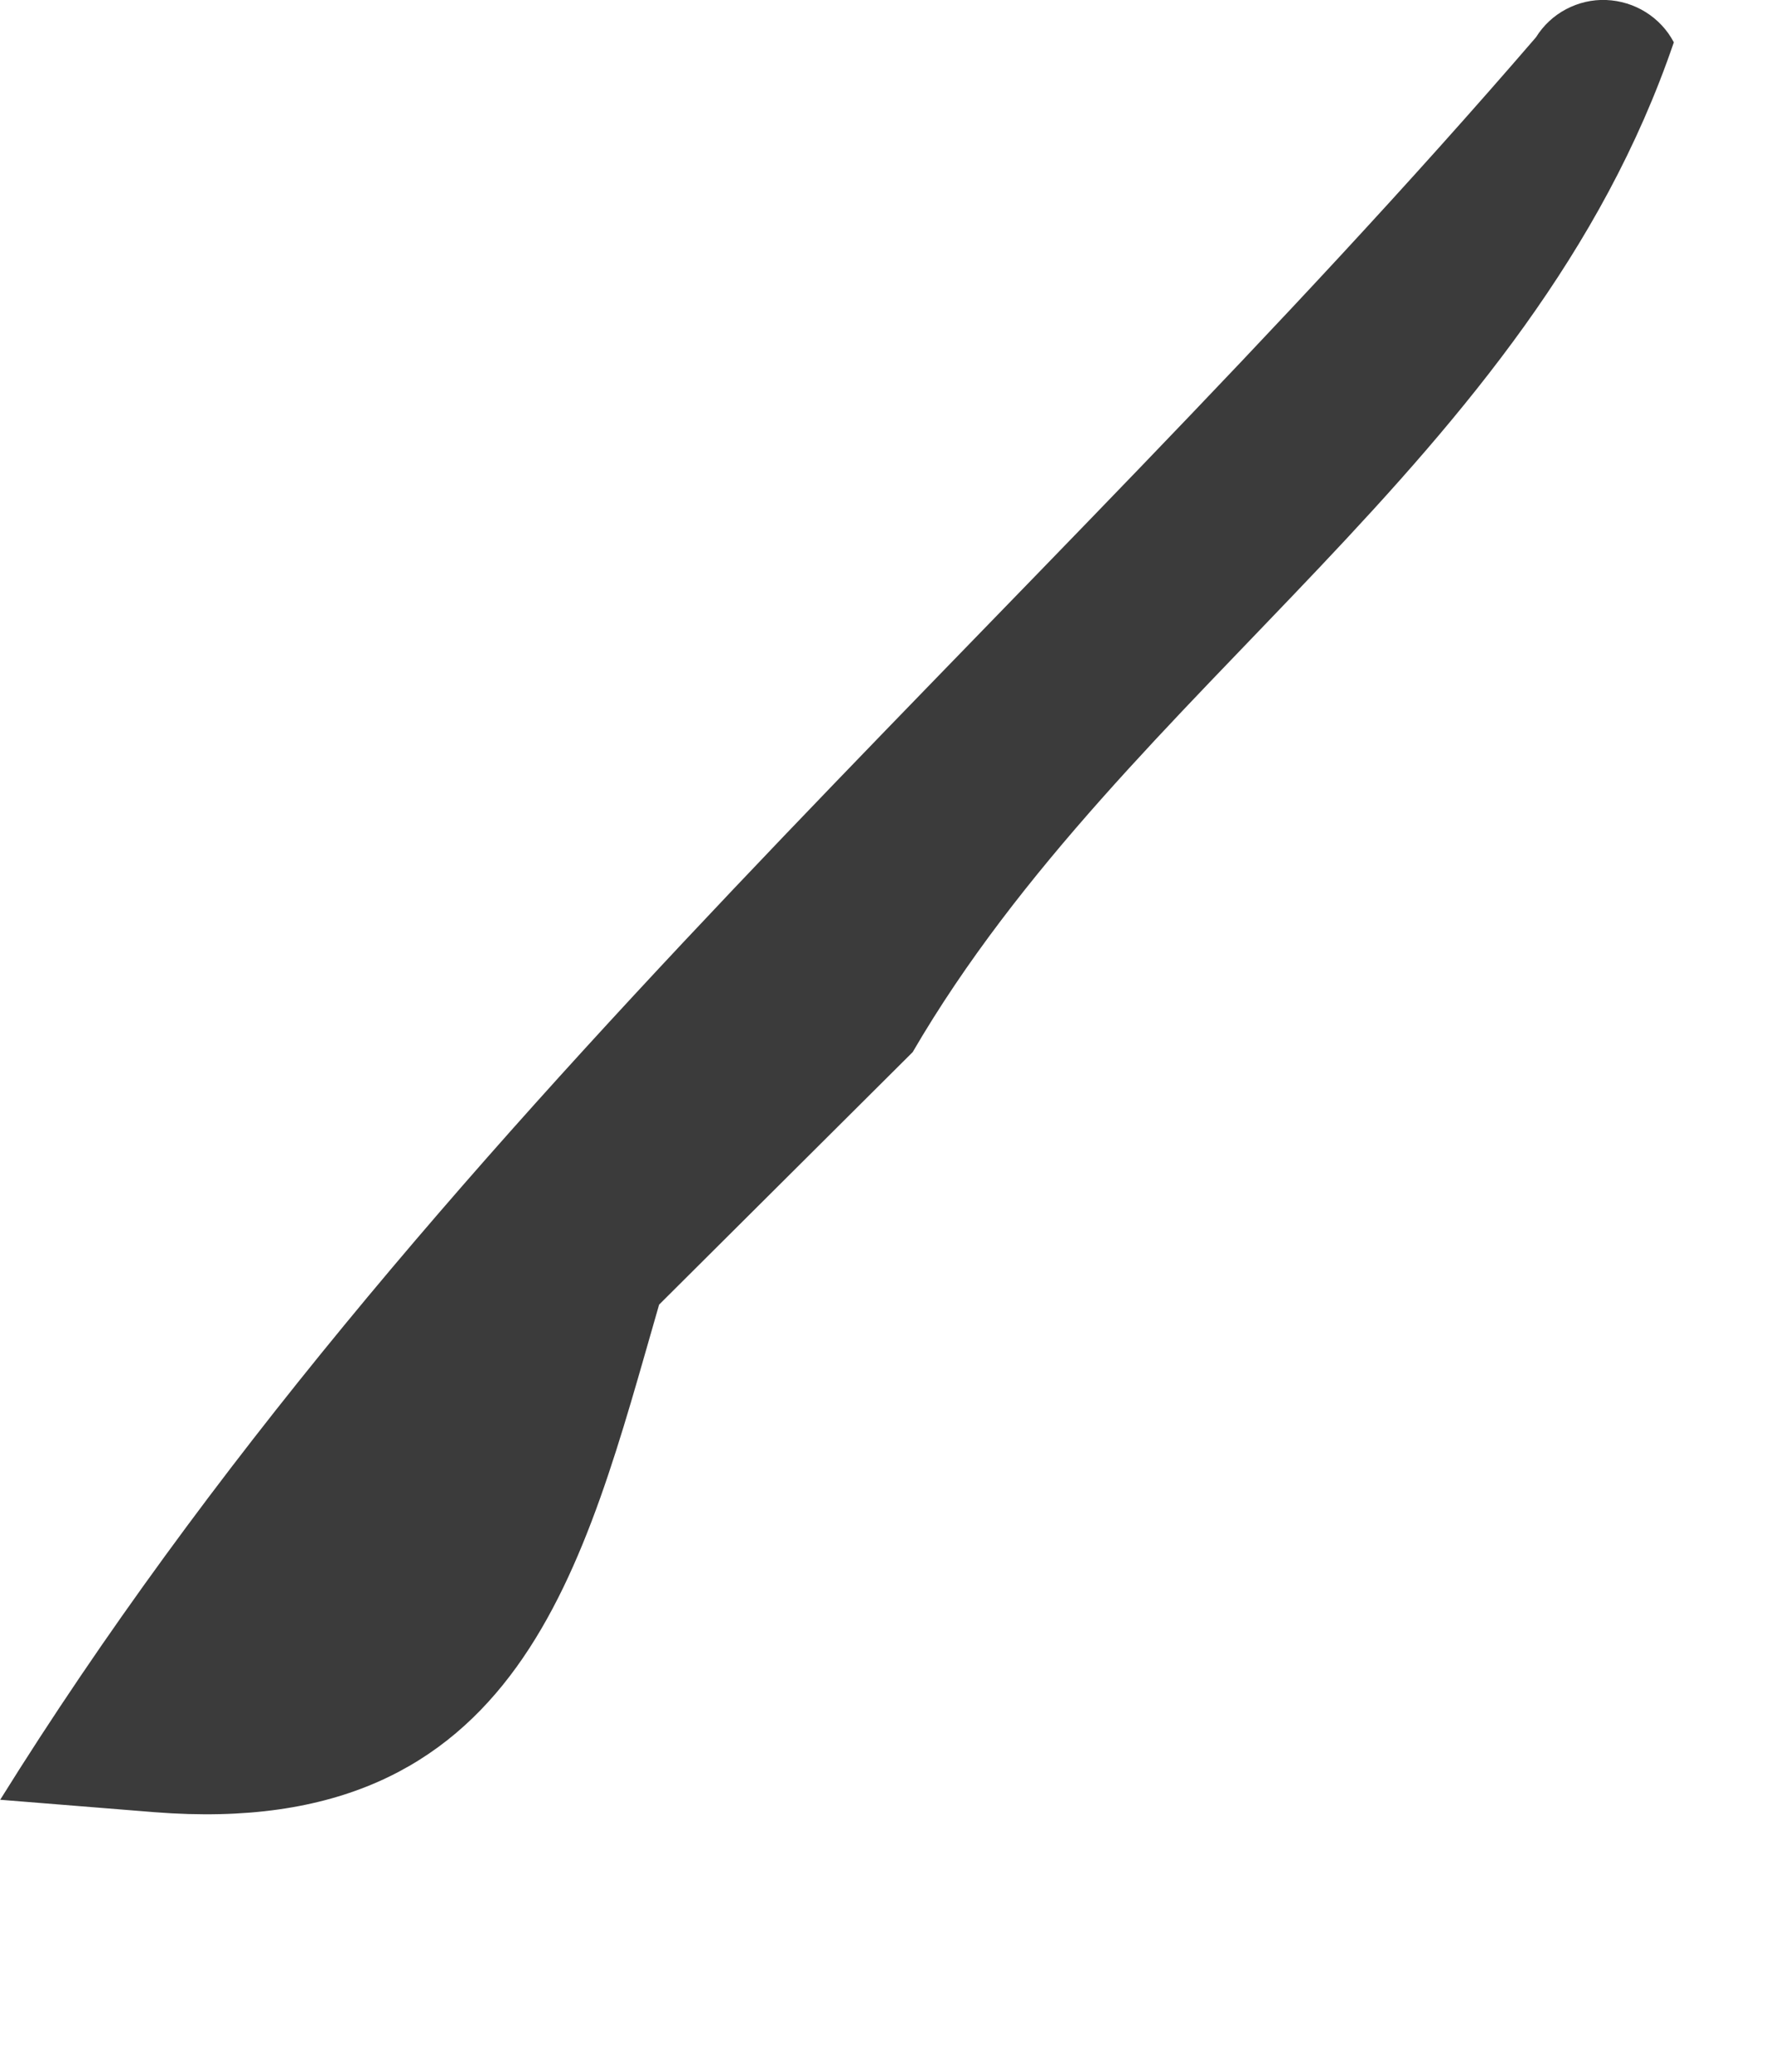 <?xml version="1.0" encoding="utf-8"?>
<svg xmlns="http://www.w3.org/2000/svg" fill="none" height="100%" overflow="visible" preserveAspectRatio="none" style="display: block;" viewBox="0 0 6 7" width="100%">
<path d="M0 6.082C1.41 3.818 3.472 2.122 5.192 0.126C5.217 0.086 5.252 0.053 5.294 0.031C5.336 0.009 5.382 -0.002 5.43 0C5.477 0.002 5.523 0.016 5.563 0.041C5.603 0.066 5.636 0.101 5.658 0.143C5.174 1.563 3.807 2.316 3.085 3.555L2.228 4.408C1.973 5.29 1.765 6.221 0.523 6.123L0.001 6.081L0 6.082Z" fill="#3B3B3B" id="Path 632"/>
</svg>